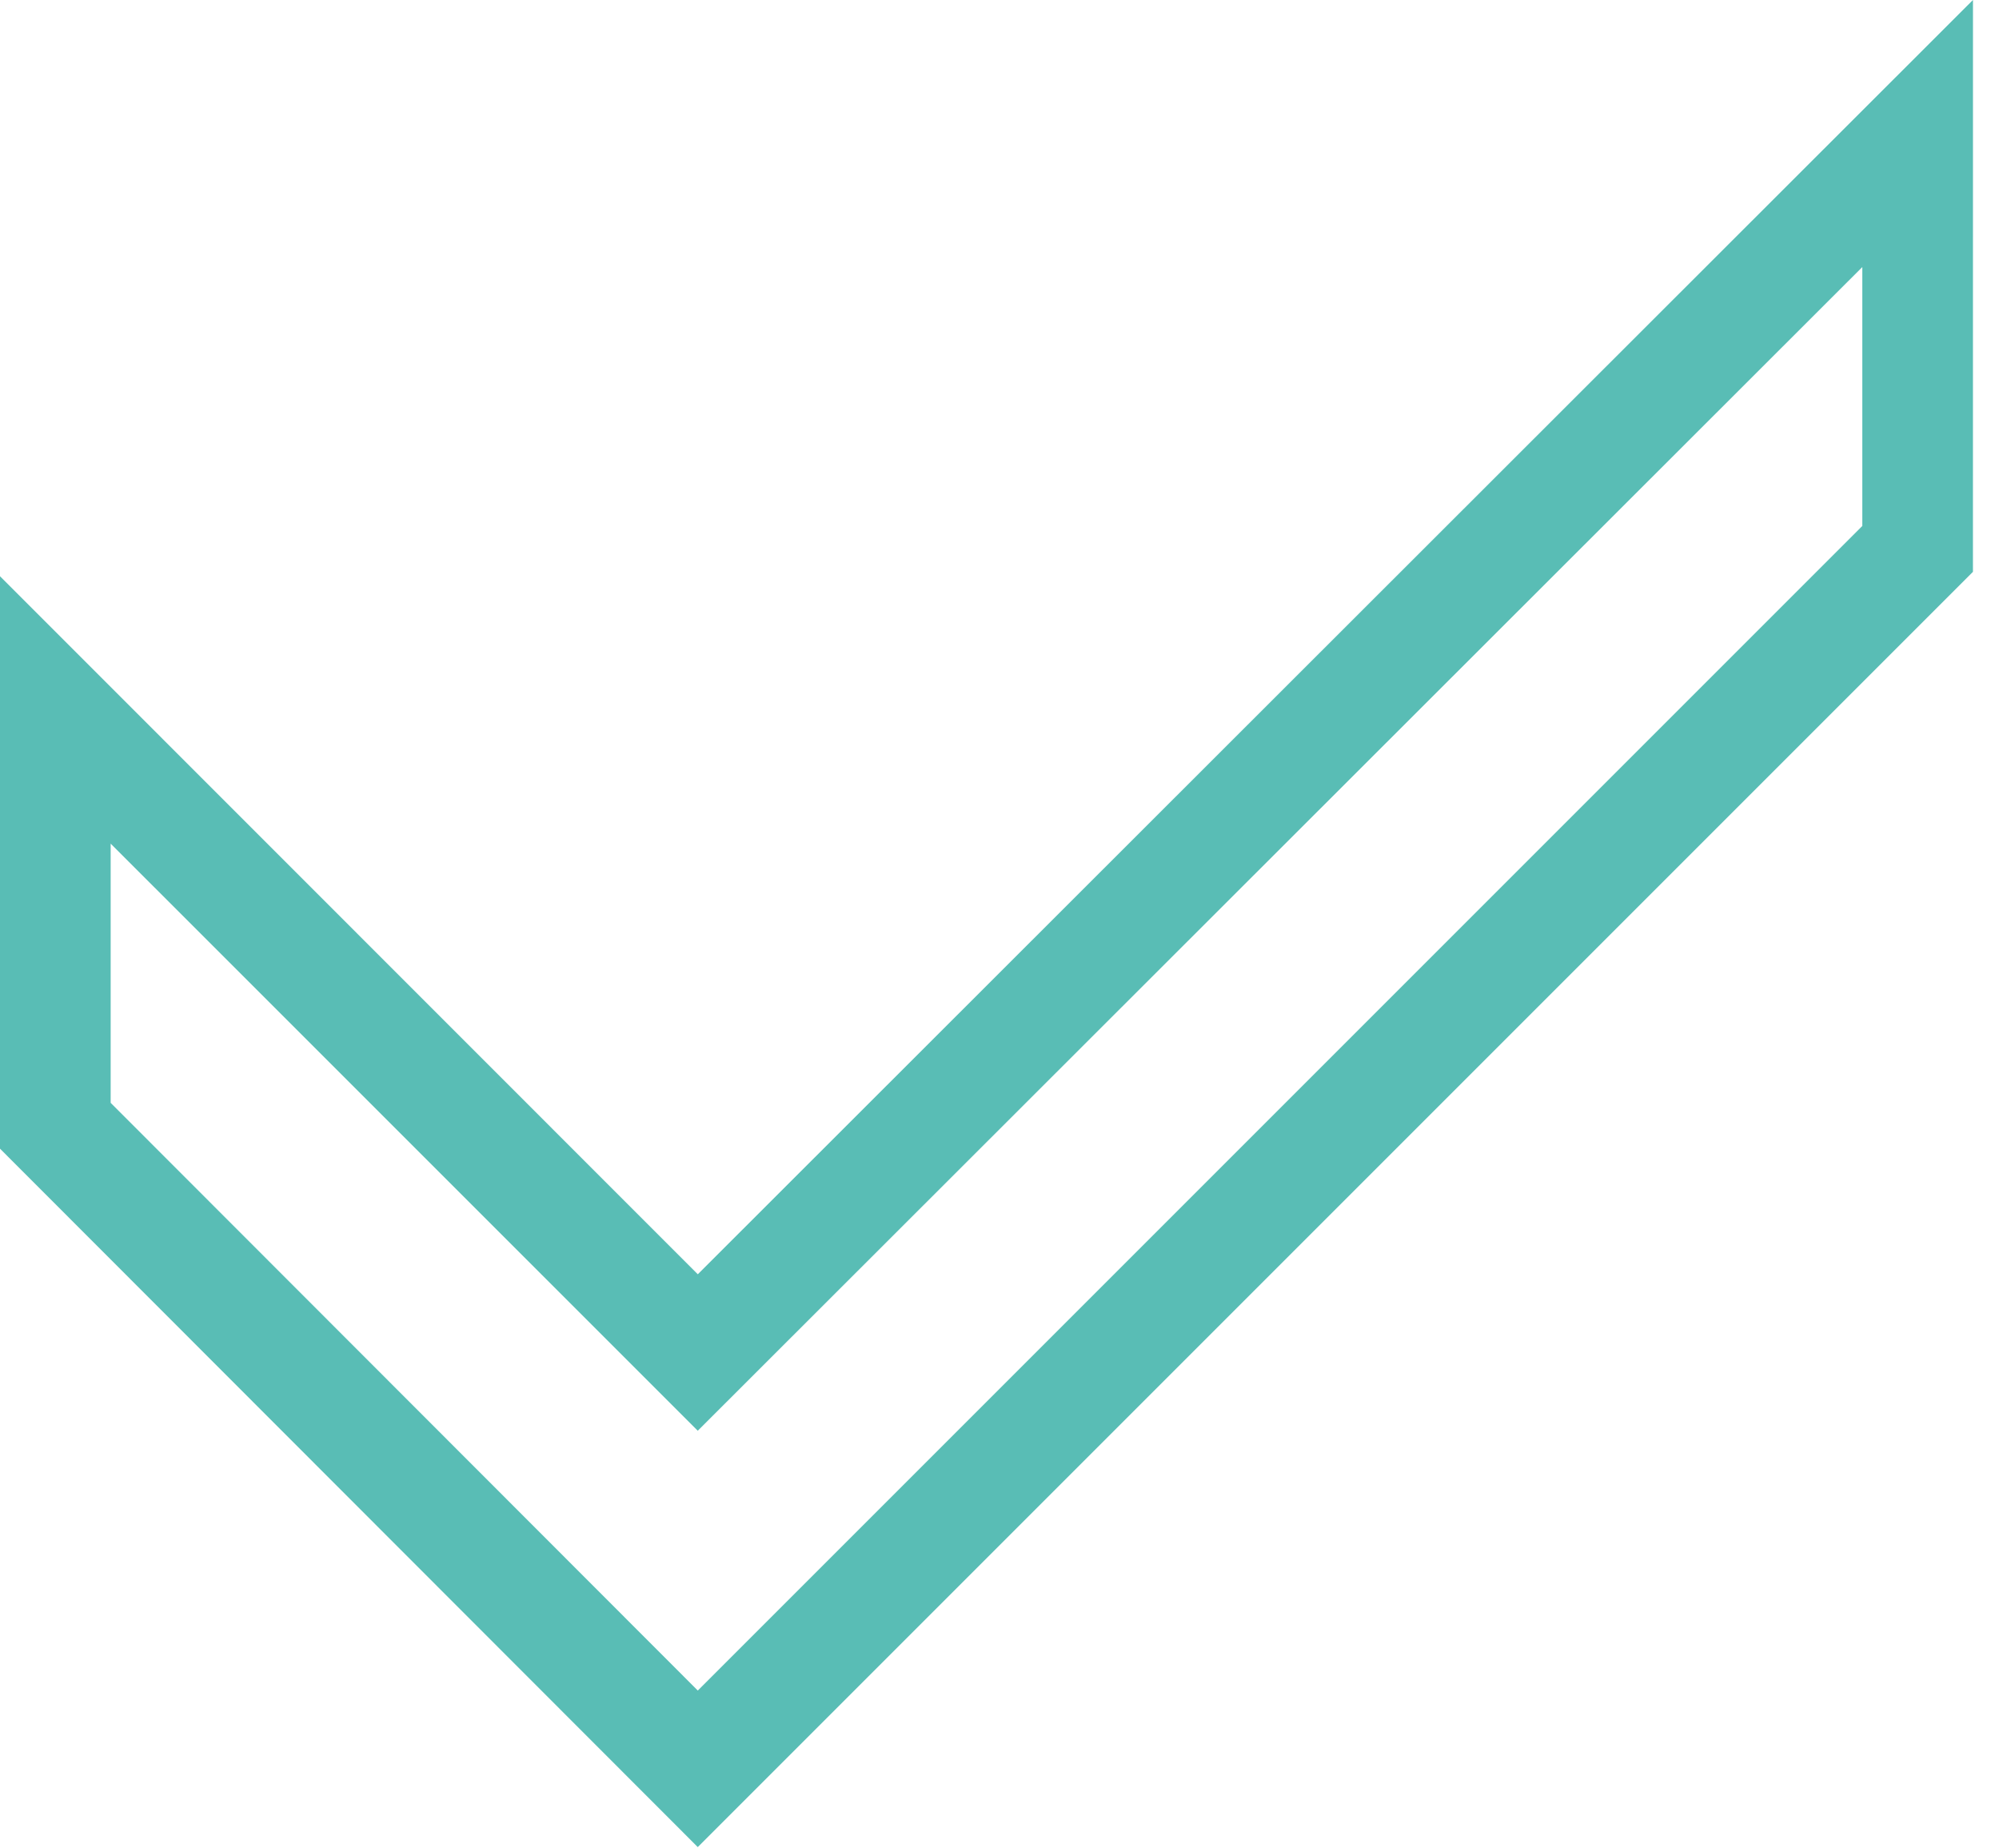 <?xml version="1.0" encoding="UTF-8"?>
<svg width="53px" height="49px" viewBox="0 0 53 49" version="1.1" xmlns="http://www.w3.org/2000/svg" xmlns:xlink="http://www.w3.org/1999/xlink">
    <!-- Generator: Sketch 51.1 (57501) - http://www.bohemiancoding.com/sketch -->
    <title>check</title>
    <desc>Created with Sketch.</desc>
    <defs></defs>
    <g id="Symbols" stroke="none" stroke-width="1" fill="none" fill-rule="evenodd">
        <g id="Comp/Footer-CTA" transform="translate(-121, -223)" fill="#59BDB5">
            <g id="Group-5" transform="translate(121, 223)">
                <path d="M52.309,0 L18.501,33.783 L0,15.277 L0,30.453 L18.5,48.969 L52.309,15.16 L52.31,0 L52.309,0 Z M49.376,7.08 L49.376,13.944 L18.501,44.819 L2.934,29.238 L2.934,22.366 L18.5,37.931 L49.376,7.08 Z" id="check"></path>
            </g>
        </g>
    </g>
</svg>